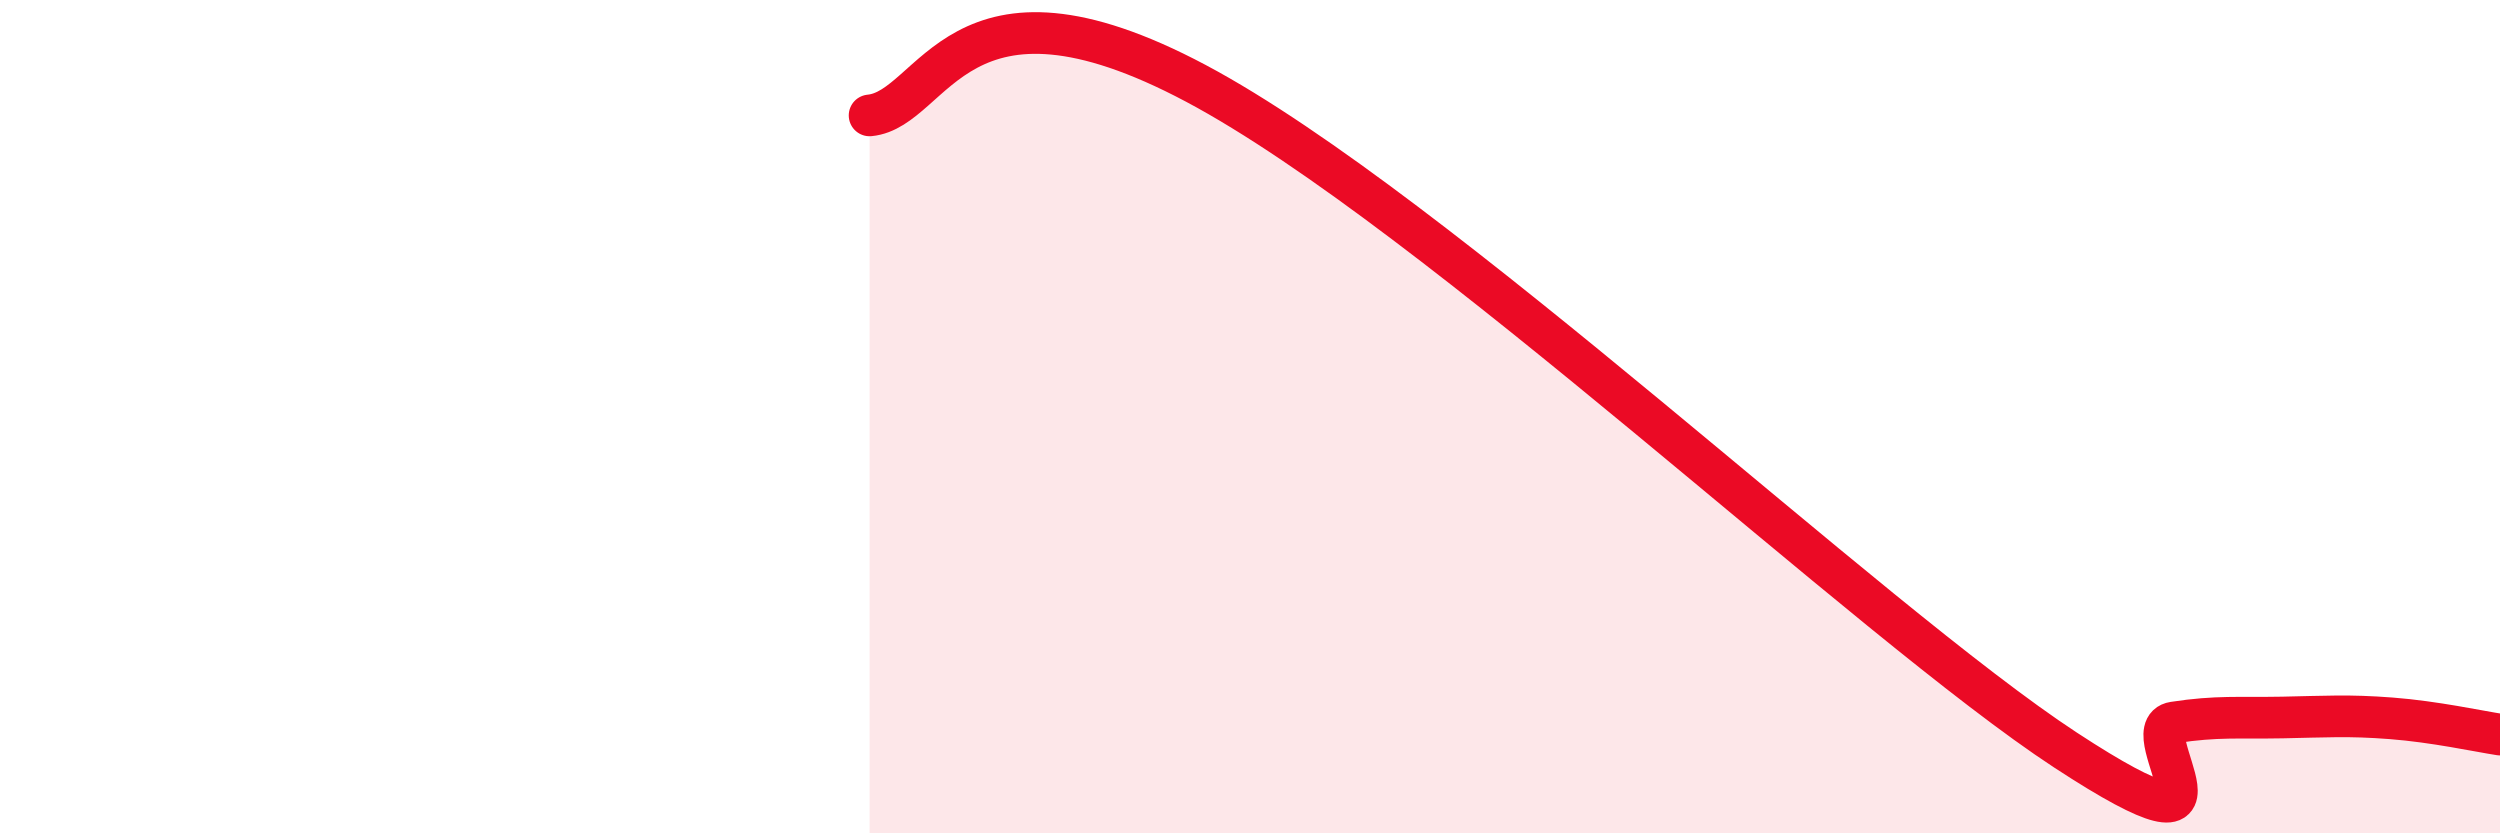 
    <svg width="60" height="20" viewBox="0 0 60 20" xmlns="http://www.w3.org/2000/svg">
      <path
        d="M 20.87,2.77 C 22.44,2.62 22.96,-1.05 28.7,2 C 34.44,5.05 44.88,14.93 49.57,18 C 54.26,21.07 51.13,17.5 52.17,17.34 C 53.21,17.18 53.74,17.24 54.78,17.22 C 55.82,17.2 56.35,17.16 57.39,17.24 C 58.43,17.32 59.48,17.55 60,17.63L60 20L20.87 20Z"
        fill="#EB0A25"
        opacity="0.1"
        stroke-linecap="round"
        stroke-linejoin="round"
      />
      <path
        d="M 20.87,2.77 C 22.44,2.62 22.96,-1.05 28.7,2 C 34.44,5.05 44.88,14.93 49.57,18 C 54.26,21.07 51.13,17.5 52.17,17.34 C 53.21,17.18 53.74,17.24 54.78,17.22 C 55.82,17.2 56.35,17.16 57.39,17.24 C 58.43,17.32 59.48,17.55 60,17.63"
        stroke="#EB0A25"
        stroke-width="1"
        fill="none"
        stroke-linecap="round"
        stroke-linejoin="round"
      />
    </svg>
  